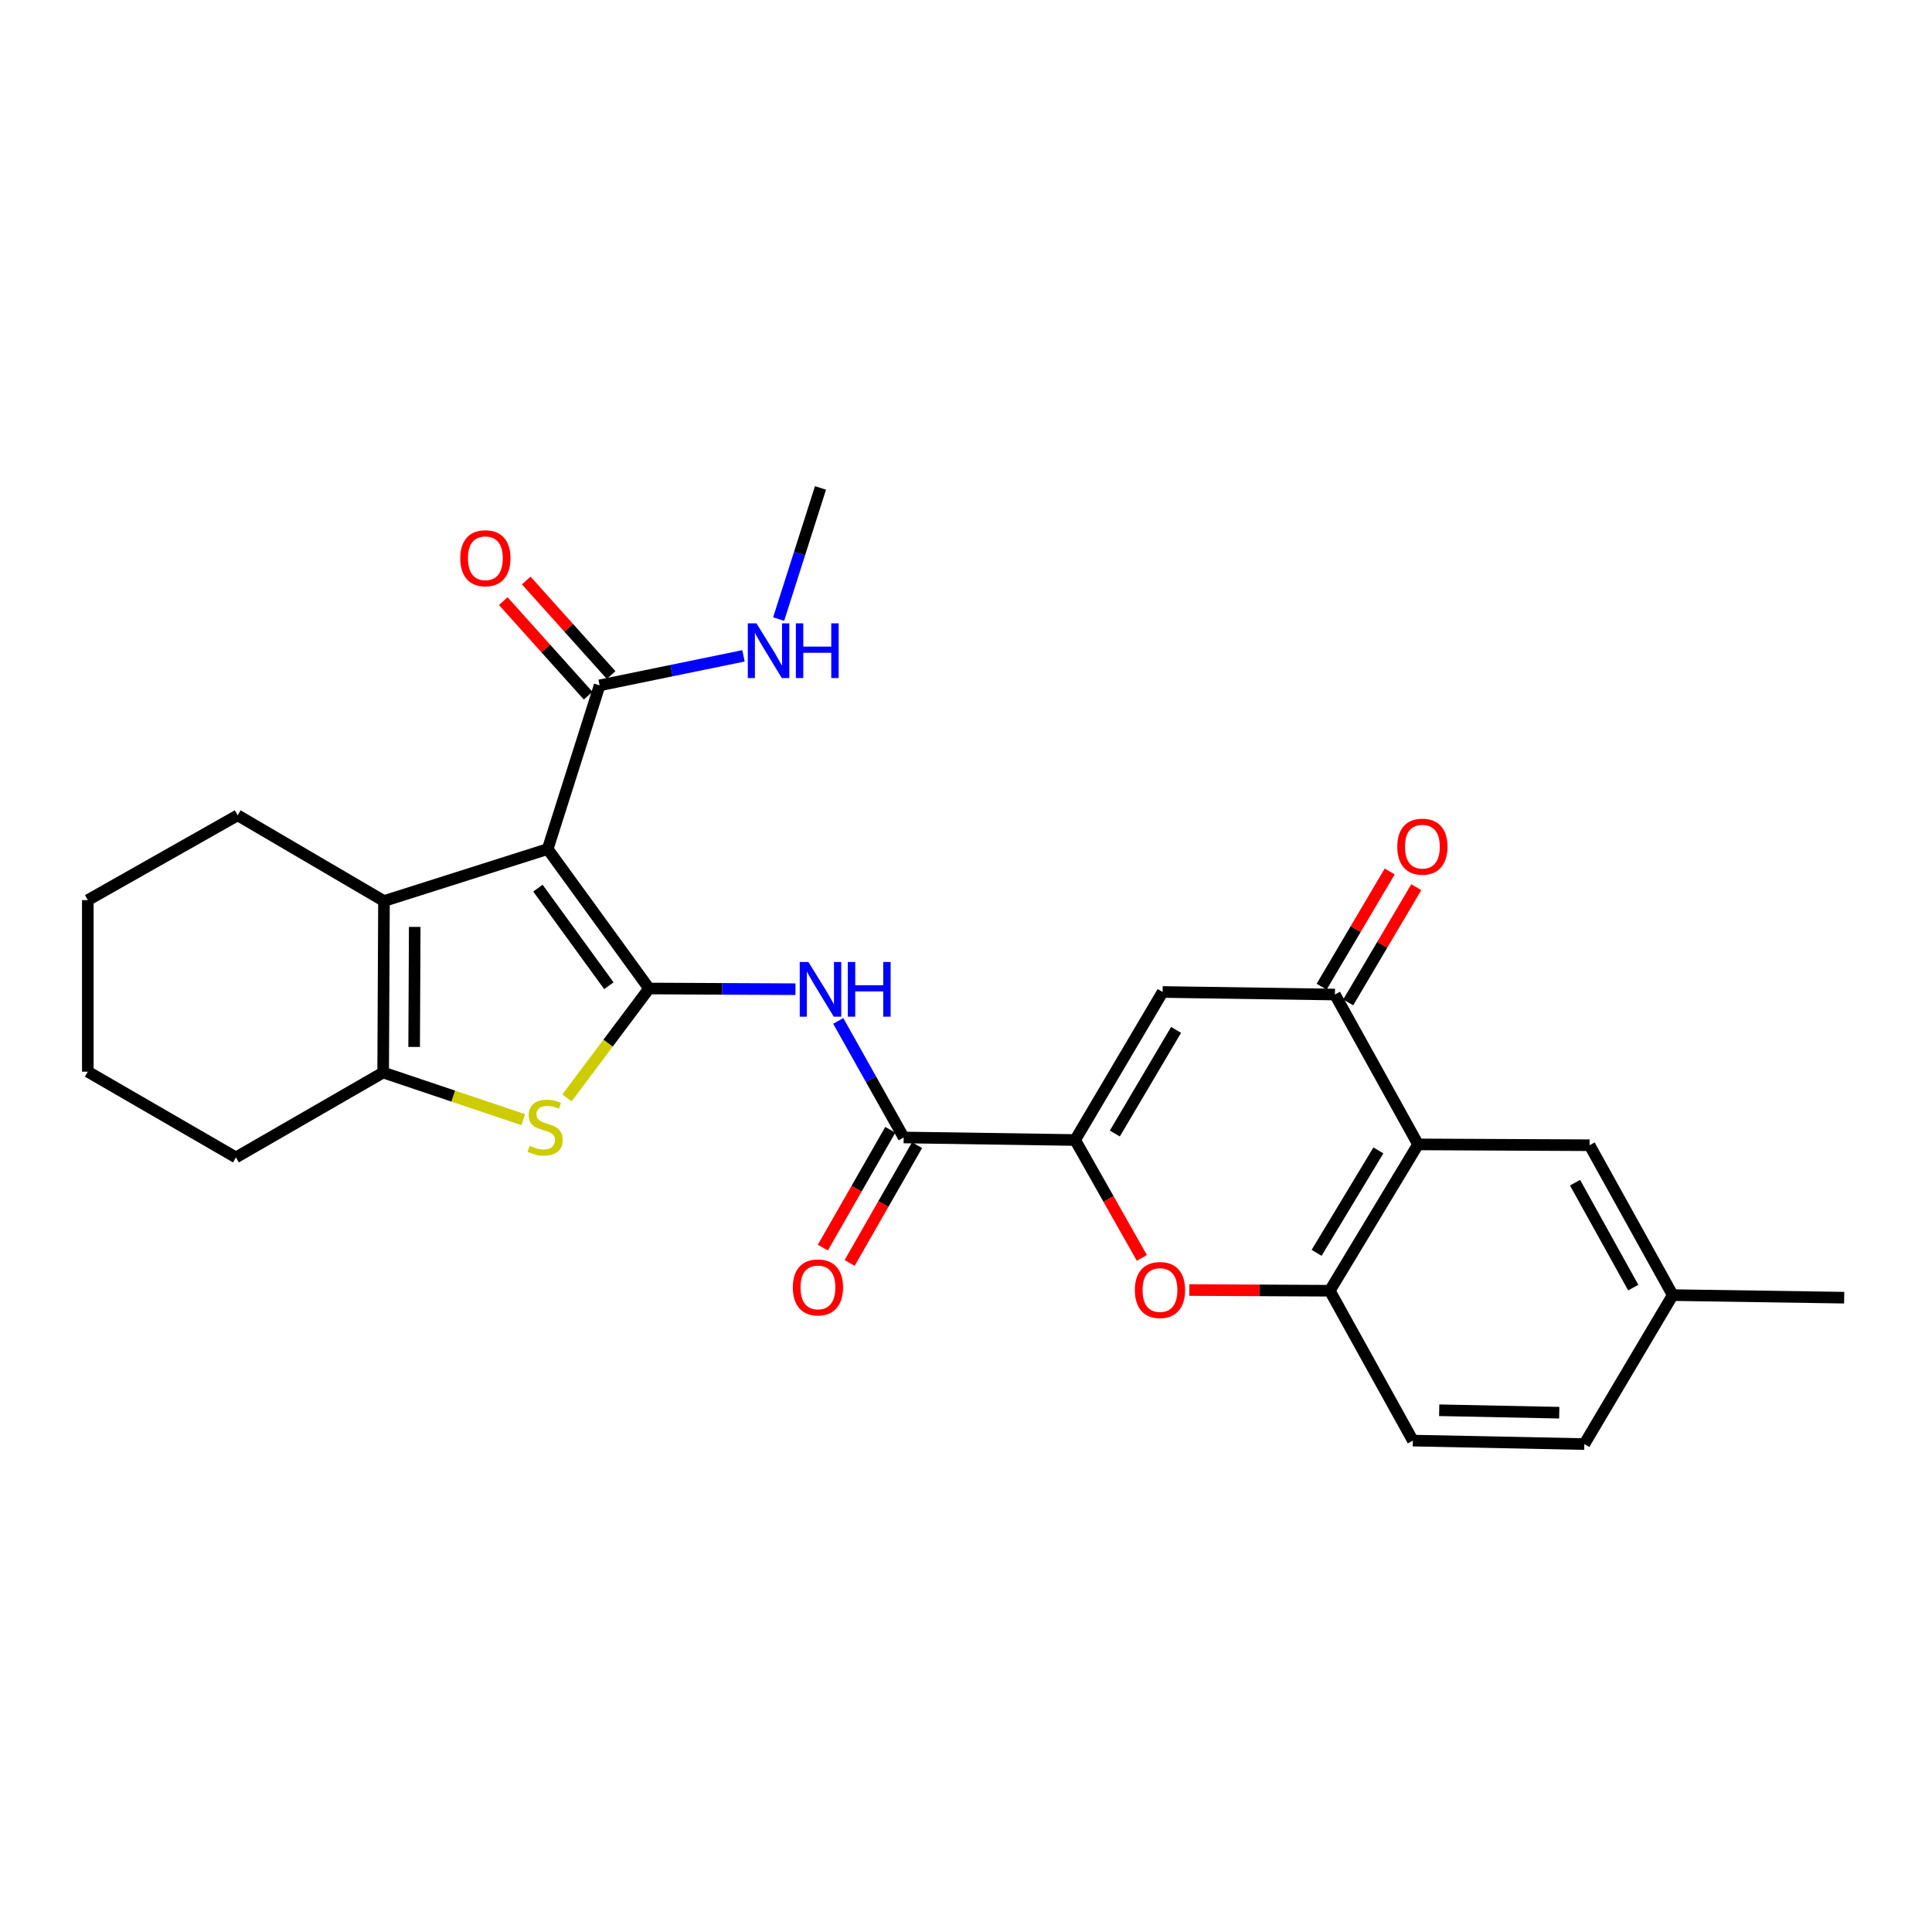 <?xml version='1.0' encoding='iso-8859-1'?>
<svg version='1.1' baseProfile='full'
              xmlns='http://www.w3.org/2000/svg'
                      xmlns:rdkit='http://www.rdkit.org/xml'
                      xmlns:xlink='http://www.w3.org/1999/xlink'
                  xml:space='preserve'
width='1000px' height='1000px' viewBox='0 0 1000 1000'>
<!-- END OF HEADER -->
<rect style='opacity:1.0;fill:#FFFFFF;stroke:none' width='1000' height='1000' x='0' y='0'> </rect>
<path class='bond-0' d='M 335.949,511.646 L 283.481,439.473' style='fill:none;fill-rule:evenodd;stroke:#000000;stroke-width:6px;stroke-linecap:butt;stroke-linejoin:miter;stroke-opacity:1' />
<path class='bond-0' d='M 315.155,510.215 L 278.428,459.693' style='fill:none;fill-rule:evenodd;stroke:#000000;stroke-width:6px;stroke-linecap:butt;stroke-linejoin:miter;stroke-opacity:1' />
<path class='bond-1' d='M 335.949,511.646 L 314.71,539.953' style='fill:none;fill-rule:evenodd;stroke:#000000;stroke-width:6px;stroke-linecap:butt;stroke-linejoin:miter;stroke-opacity:1' />
<path class='bond-1' d='M 314.71,539.953 L 293.47,568.26' style='fill:none;fill-rule:evenodd;stroke:#CCCC00;stroke-width:6px;stroke-linecap:butt;stroke-linejoin:miter;stroke-opacity:1' />
<path class='bond-4' d='M 335.949,511.646 L 373.837,511.828' style='fill:none;fill-rule:evenodd;stroke:#000000;stroke-width:6px;stroke-linecap:butt;stroke-linejoin:miter;stroke-opacity:1' />
<path class='bond-4' d='M 373.837,511.828 L 411.726,512.01' style='fill:none;fill-rule:evenodd;stroke:#0000FF;stroke-width:6px;stroke-linecap:butt;stroke-linejoin:miter;stroke-opacity:1' />
<path class='bond-3' d='M 283.481,439.473 L 198.748,466.377' style='fill:none;fill-rule:evenodd;stroke:#000000;stroke-width:6px;stroke-linecap:butt;stroke-linejoin:miter;stroke-opacity:1' />
<path class='bond-12' d='M 283.481,439.473 L 310.367,354.749' style='fill:none;fill-rule:evenodd;stroke:#000000;stroke-width:6px;stroke-linecap:butt;stroke-linejoin:miter;stroke-opacity:1' />
<path class='bond-5' d='M 270.858,579.547 L 234.59,567.339' style='fill:none;fill-rule:evenodd;stroke:#CCCC00;stroke-width:6px;stroke-linecap:butt;stroke-linejoin:miter;stroke-opacity:1' />
<path class='bond-5' d='M 234.59,567.339 L 198.322,555.131' style='fill:none;fill-rule:evenodd;stroke:#000000;stroke-width:6px;stroke-linecap:butt;stroke-linejoin:miter;stroke-opacity:1' />
<path class='bond-2' d='M 556.489,590.068 L 467.744,588.754' style='fill:none;fill-rule:evenodd;stroke:#000000;stroke-width:6px;stroke-linecap:butt;stroke-linejoin:miter;stroke-opacity:1' />
<path class='bond-6' d='M 556.489,590.068 L 601.775,513.448' style='fill:none;fill-rule:evenodd;stroke:#000000;stroke-width:6px;stroke-linecap:butt;stroke-linejoin:miter;stroke-opacity:1' />
<path class='bond-6' d='M 577.036,586.704 L 608.737,533.07' style='fill:none;fill-rule:evenodd;stroke:#000000;stroke-width:6px;stroke-linecap:butt;stroke-linejoin:miter;stroke-opacity:1' />
<path class='bond-10' d='M 556.489,590.068 L 573.76,620.578' style='fill:none;fill-rule:evenodd;stroke:#000000;stroke-width:6px;stroke-linecap:butt;stroke-linejoin:miter;stroke-opacity:1' />
<path class='bond-10' d='M 573.76,620.578 L 591.032,651.089' style='fill:none;fill-rule:evenodd;stroke:#FF0000;stroke-width:6px;stroke-linecap:butt;stroke-linejoin:miter;stroke-opacity:1' />
<path class='bond-20' d='M 198.748,466.377 L 123.024,422.004' style='fill:none;fill-rule:evenodd;stroke:#000000;stroke-width:6px;stroke-linecap:butt;stroke-linejoin:miter;stroke-opacity:1' />
<path class='bond-27' d='M 198.748,466.377 L 198.322,555.131' style='fill:none;fill-rule:evenodd;stroke:#000000;stroke-width:6px;stroke-linecap:butt;stroke-linejoin:miter;stroke-opacity:1' />
<path class='bond-27' d='M 214.661,479.766 L 214.363,541.894' style='fill:none;fill-rule:evenodd;stroke:#000000;stroke-width:6px;stroke-linecap:butt;stroke-linejoin:miter;stroke-opacity:1' />
<path class='bond-7' d='M 433.871,528.43 L 450.807,558.592' style='fill:none;fill-rule:evenodd;stroke:#0000FF;stroke-width:6px;stroke-linecap:butt;stroke-linejoin:miter;stroke-opacity:1' />
<path class='bond-7' d='M 450.807,558.592 L 467.744,588.754' style='fill:none;fill-rule:evenodd;stroke:#000000;stroke-width:6px;stroke-linecap:butt;stroke-linejoin:miter;stroke-opacity:1' />
<path class='bond-22' d='M 198.322,555.131 L 122.119,599.077' style='fill:none;fill-rule:evenodd;stroke:#000000;stroke-width:6px;stroke-linecap:butt;stroke-linejoin:miter;stroke-opacity:1' />
<path class='bond-9' d='M 601.775,513.448 L 690.955,514.77' style='fill:none;fill-rule:evenodd;stroke:#000000;stroke-width:6px;stroke-linecap:butt;stroke-linejoin:miter;stroke-opacity:1' />
<path class='bond-15' d='M 460.811,584.785 L 443.358,615.271' style='fill:none;fill-rule:evenodd;stroke:#000000;stroke-width:6px;stroke-linecap:butt;stroke-linejoin:miter;stroke-opacity:1' />
<path class='bond-15' d='M 443.358,615.271 L 425.906,645.757' style='fill:none;fill-rule:evenodd;stroke:#FF0000;stroke-width:6px;stroke-linecap:butt;stroke-linejoin:miter;stroke-opacity:1' />
<path class='bond-15' d='M 474.677,592.723 L 457.224,623.209' style='fill:none;fill-rule:evenodd;stroke:#000000;stroke-width:6px;stroke-linecap:butt;stroke-linejoin:miter;stroke-opacity:1' />
<path class='bond-15' d='M 457.224,623.209 L 439.771,653.695' style='fill:none;fill-rule:evenodd;stroke:#FF0000;stroke-width:6px;stroke-linecap:butt;stroke-linejoin:miter;stroke-opacity:1' />
<path class='bond-8' d='M 733.988,592.34 L 688.293,668.081' style='fill:none;fill-rule:evenodd;stroke:#000000;stroke-width:6px;stroke-linecap:butt;stroke-linejoin:miter;stroke-opacity:1' />
<path class='bond-8' d='M 713.453,595.448 L 681.466,648.467' style='fill:none;fill-rule:evenodd;stroke:#000000;stroke-width:6px;stroke-linecap:butt;stroke-linejoin:miter;stroke-opacity:1' />
<path class='bond-13' d='M 733.988,592.34 L 822.759,592.766' style='fill:none;fill-rule:evenodd;stroke:#000000;stroke-width:6px;stroke-linecap:butt;stroke-linejoin:miter;stroke-opacity:1' />
<path class='bond-29' d='M 733.988,592.34 L 690.955,514.77' style='fill:none;fill-rule:evenodd;stroke:#000000;stroke-width:6px;stroke-linecap:butt;stroke-linejoin:miter;stroke-opacity:1' />
<path class='bond-14' d='M 697.833,518.834 L 715.45,489.016' style='fill:none;fill-rule:evenodd;stroke:#000000;stroke-width:6px;stroke-linecap:butt;stroke-linejoin:miter;stroke-opacity:1' />
<path class='bond-14' d='M 715.45,489.016 L 733.067,459.199' style='fill:none;fill-rule:evenodd;stroke:#FF0000;stroke-width:6px;stroke-linecap:butt;stroke-linejoin:miter;stroke-opacity:1' />
<path class='bond-14' d='M 684.078,510.706 L 701.695,480.889' style='fill:none;fill-rule:evenodd;stroke:#000000;stroke-width:6px;stroke-linecap:butt;stroke-linejoin:miter;stroke-opacity:1' />
<path class='bond-14' d='M 701.695,480.889 L 719.311,451.071' style='fill:none;fill-rule:evenodd;stroke:#FF0000;stroke-width:6px;stroke-linecap:butt;stroke-linejoin:miter;stroke-opacity:1' />
<path class='bond-11' d='M 615.597,667.714 L 651.945,667.898' style='fill:none;fill-rule:evenodd;stroke:#FF0000;stroke-width:6px;stroke-linecap:butt;stroke-linejoin:miter;stroke-opacity:1' />
<path class='bond-11' d='M 651.945,667.898 L 688.293,668.081' style='fill:none;fill-rule:evenodd;stroke:#000000;stroke-width:6px;stroke-linecap:butt;stroke-linejoin:miter;stroke-opacity:1' />
<path class='bond-17' d='M 688.293,668.081 L 731.289,745.651' style='fill:none;fill-rule:evenodd;stroke:#000000;stroke-width:6px;stroke-linecap:butt;stroke-linejoin:miter;stroke-opacity:1' />
<path class='bond-16' d='M 316.312,349.412 L 294.348,324.942' style='fill:none;fill-rule:evenodd;stroke:#000000;stroke-width:6px;stroke-linecap:butt;stroke-linejoin:miter;stroke-opacity:1' />
<path class='bond-16' d='M 294.348,324.942 L 272.383,300.472' style='fill:none;fill-rule:evenodd;stroke:#FF0000;stroke-width:6px;stroke-linecap:butt;stroke-linejoin:miter;stroke-opacity:1' />
<path class='bond-16' d='M 304.422,360.085 L 282.458,335.615' style='fill:none;fill-rule:evenodd;stroke:#000000;stroke-width:6px;stroke-linecap:butt;stroke-linejoin:miter;stroke-opacity:1' />
<path class='bond-16' d='M 282.458,335.615 L 260.493,311.145' style='fill:none;fill-rule:evenodd;stroke:#FF0000;stroke-width:6px;stroke-linecap:butt;stroke-linejoin:miter;stroke-opacity:1' />
<path class='bond-18' d='M 310.367,354.749 L 347.597,347.106' style='fill:none;fill-rule:evenodd;stroke:#000000;stroke-width:6px;stroke-linecap:butt;stroke-linejoin:miter;stroke-opacity:1' />
<path class='bond-18' d='M 347.597,347.106 L 384.827,339.463' style='fill:none;fill-rule:evenodd;stroke:#0000FF;stroke-width:6px;stroke-linecap:butt;stroke-linejoin:miter;stroke-opacity:1' />
<path class='bond-30' d='M 822.759,592.766 L 865.792,670.345' style='fill:none;fill-rule:evenodd;stroke:#000000;stroke-width:6px;stroke-linecap:butt;stroke-linejoin:miter;stroke-opacity:1' />
<path class='bond-30' d='M 815.242,612.153 L 845.365,666.458' style='fill:none;fill-rule:evenodd;stroke:#000000;stroke-width:6px;stroke-linecap:butt;stroke-linejoin:miter;stroke-opacity:1' />
<path class='bond-21' d='M 731.289,745.651 L 820.052,747.453' style='fill:none;fill-rule:evenodd;stroke:#000000;stroke-width:6px;stroke-linecap:butt;stroke-linejoin:miter;stroke-opacity:1' />
<path class='bond-21' d='M 744.928,729.947 L 807.062,731.209' style='fill:none;fill-rule:evenodd;stroke:#000000;stroke-width:6px;stroke-linecap:butt;stroke-linejoin:miter;stroke-opacity:1' />
<path class='bond-23' d='M 403.023,320.43 L 413.854,286.488' style='fill:none;fill-rule:evenodd;stroke:#0000FF;stroke-width:6px;stroke-linecap:butt;stroke-linejoin:miter;stroke-opacity:1' />
<path class='bond-23' d='M 413.854,286.488 L 424.685,252.547' style='fill:none;fill-rule:evenodd;stroke:#000000;stroke-width:6px;stroke-linecap:butt;stroke-linejoin:miter;stroke-opacity:1' />
<path class='bond-19' d='M 865.792,670.345 L 820.052,747.453' style='fill:none;fill-rule:evenodd;stroke:#000000;stroke-width:6px;stroke-linecap:butt;stroke-linejoin:miter;stroke-opacity:1' />
<path class='bond-24' d='M 865.792,670.345 L 954.545,671.676' style='fill:none;fill-rule:evenodd;stroke:#000000;stroke-width:6px;stroke-linecap:butt;stroke-linejoin:miter;stroke-opacity:1' />
<path class='bond-25' d='M 123.024,422.004 L 45.455,465.906' style='fill:none;fill-rule:evenodd;stroke:#000000;stroke-width:6px;stroke-linecap:butt;stroke-linejoin:miter;stroke-opacity:1' />
<path class='bond-26' d='M 122.119,599.077 L 45.455,554.705' style='fill:none;fill-rule:evenodd;stroke:#000000;stroke-width:6px;stroke-linecap:butt;stroke-linejoin:miter;stroke-opacity:1' />
<path class='bond-28' d='M 45.455,465.906 L 45.455,554.705' style='fill:none;fill-rule:evenodd;stroke:#000000;stroke-width:6px;stroke-linecap:butt;stroke-linejoin:miter;stroke-opacity:1' />
<path  class='atom-2' d='M 274.149 593.068
Q 274.469 593.188, 275.789 593.748
Q 277.109 594.308, 278.549 594.668
Q 280.029 594.988, 281.469 594.988
Q 284.149 594.988, 285.709 593.708
Q 287.269 592.388, 287.269 590.108
Q 287.269 588.548, 286.469 587.588
Q 285.709 586.628, 284.509 586.108
Q 283.309 585.588, 281.309 584.988
Q 278.789 584.228, 277.269 583.508
Q 275.789 582.788, 274.709 581.268
Q 273.669 579.748, 273.669 577.188
Q 273.669 573.628, 276.069 571.428
Q 278.509 569.228, 283.309 569.228
Q 286.589 569.228, 290.309 570.788
L 289.389 573.868
Q 285.989 572.468, 283.429 572.468
Q 280.669 572.468, 279.149 573.628
Q 277.629 574.748, 277.669 576.708
Q 277.669 578.228, 278.429 579.148
Q 279.229 580.068, 280.349 580.588
Q 281.509 581.108, 283.429 581.708
Q 285.989 582.508, 287.509 583.308
Q 289.029 584.108, 290.109 585.748
Q 291.229 587.348, 291.229 590.108
Q 291.229 594.028, 288.589 596.148
Q 285.989 598.228, 281.629 598.228
Q 279.109 598.228, 277.189 597.668
Q 275.309 597.148, 273.069 596.228
L 274.149 593.068
' fill='#CCCC00'/>
<path  class='atom-5' d='M 418.425 497.912
L 427.705 512.912
Q 428.625 514.392, 430.105 517.072
Q 431.585 519.752, 431.665 519.912
L 431.665 497.912
L 435.425 497.912
L 435.425 526.232
L 431.545 526.232
L 421.585 509.832
Q 420.425 507.912, 419.185 505.712
Q 417.985 503.512, 417.625 502.832
L 417.625 526.232
L 413.945 526.232
L 413.945 497.912
L 418.425 497.912
' fill='#0000FF'/>
<path  class='atom-5' d='M 438.825 497.912
L 442.665 497.912
L 442.665 509.952
L 457.145 509.952
L 457.145 497.912
L 460.985 497.912
L 460.985 526.232
L 457.145 526.232
L 457.145 513.152
L 442.665 513.152
L 442.665 526.232
L 438.825 526.232
L 438.825 497.912
' fill='#0000FF'/>
<path  class='atom-11' d='M 587.4 667.717
Q 587.4 660.917, 590.76 657.117
Q 594.12 653.317, 600.4 653.317
Q 606.68 653.317, 610.04 657.117
Q 613.4 660.917, 613.4 667.717
Q 613.4 674.597, 610 678.517
Q 606.6 682.397, 600.4 682.397
Q 594.16 682.397, 590.76 678.517
Q 587.4 674.637, 587.4 667.717
M 600.4 679.197
Q 604.72 679.197, 607.04 676.317
Q 609.4 673.397, 609.4 667.717
Q 609.4 662.157, 607.04 659.357
Q 604.72 656.517, 600.4 656.517
Q 596.08 656.517, 593.72 659.317
Q 591.4 662.117, 591.4 667.717
Q 591.4 673.437, 593.72 676.317
Q 596.08 679.197, 600.4 679.197
' fill='#FF0000'/>
<path  class='atom-15' d='M 723.224 438.23
Q 723.224 431.43, 726.584 427.63
Q 729.944 423.83, 736.224 423.83
Q 742.504 423.83, 745.864 427.63
Q 749.224 431.43, 749.224 438.23
Q 749.224 445.11, 745.824 449.03
Q 742.424 452.91, 736.224 452.91
Q 729.984 452.91, 726.584 449.03
Q 723.224 445.15, 723.224 438.23
M 736.224 449.71
Q 740.544 449.71, 742.864 446.83
Q 745.224 443.91, 745.224 438.23
Q 745.224 432.67, 742.864 429.87
Q 740.544 427.03, 736.224 427.03
Q 731.904 427.03, 729.544 429.83
Q 727.224 432.63, 727.224 438.23
Q 727.224 443.95, 729.544 446.83
Q 731.904 449.71, 736.224 449.71
' fill='#FF0000'/>
<path  class='atom-16' d='M 410.362 666.359
Q 410.362 659.559, 413.722 655.759
Q 417.082 651.959, 423.362 651.959
Q 429.642 651.959, 433.002 655.759
Q 436.362 659.559, 436.362 666.359
Q 436.362 673.239, 432.962 677.159
Q 429.562 681.039, 423.362 681.039
Q 417.122 681.039, 413.722 677.159
Q 410.362 673.279, 410.362 666.359
M 423.362 677.839
Q 427.682 677.839, 430.002 674.959
Q 432.362 672.039, 432.362 666.359
Q 432.362 660.799, 430.002 657.999
Q 427.682 655.159, 423.362 655.159
Q 419.042 655.159, 416.682 657.959
Q 414.362 660.759, 414.362 666.359
Q 414.362 672.079, 416.682 674.959
Q 419.042 677.839, 423.362 677.839
' fill='#FF0000'/>
<path  class='atom-17' d='M 238.224 288.94
Q 238.224 282.14, 241.584 278.34
Q 244.944 274.54, 251.224 274.54
Q 257.504 274.54, 260.864 278.34
Q 264.224 282.14, 264.224 288.94
Q 264.224 295.82, 260.824 299.74
Q 257.424 303.62, 251.224 303.62
Q 244.984 303.62, 241.584 299.74
Q 238.224 295.86, 238.224 288.94
M 251.224 300.42
Q 255.544 300.42, 257.864 297.54
Q 260.224 294.62, 260.224 288.94
Q 260.224 283.38, 257.864 280.58
Q 255.544 277.74, 251.224 277.74
Q 246.904 277.74, 244.544 280.54
Q 242.224 283.34, 242.224 288.94
Q 242.224 294.66, 244.544 297.54
Q 246.904 300.42, 251.224 300.42
' fill='#FF0000'/>
<path  class='atom-19' d='M 391.539 322.641
L 400.819 337.641
Q 401.739 339.121, 403.219 341.801
Q 404.699 344.481, 404.779 344.641
L 404.779 322.641
L 408.539 322.641
L 408.539 350.961
L 404.659 350.961
L 394.699 334.561
Q 393.539 332.641, 392.299 330.441
Q 391.099 328.241, 390.739 327.561
L 390.739 350.961
L 387.059 350.961
L 387.059 322.641
L 391.539 322.641
' fill='#0000FF'/>
<path  class='atom-19' d='M 411.939 322.641
L 415.779 322.641
L 415.779 334.681
L 430.259 334.681
L 430.259 322.641
L 434.099 322.641
L 434.099 350.961
L 430.259 350.961
L 430.259 337.881
L 415.779 337.881
L 415.779 350.961
L 411.939 350.961
L 411.939 322.641
' fill='#0000FF'/>
</svg>
